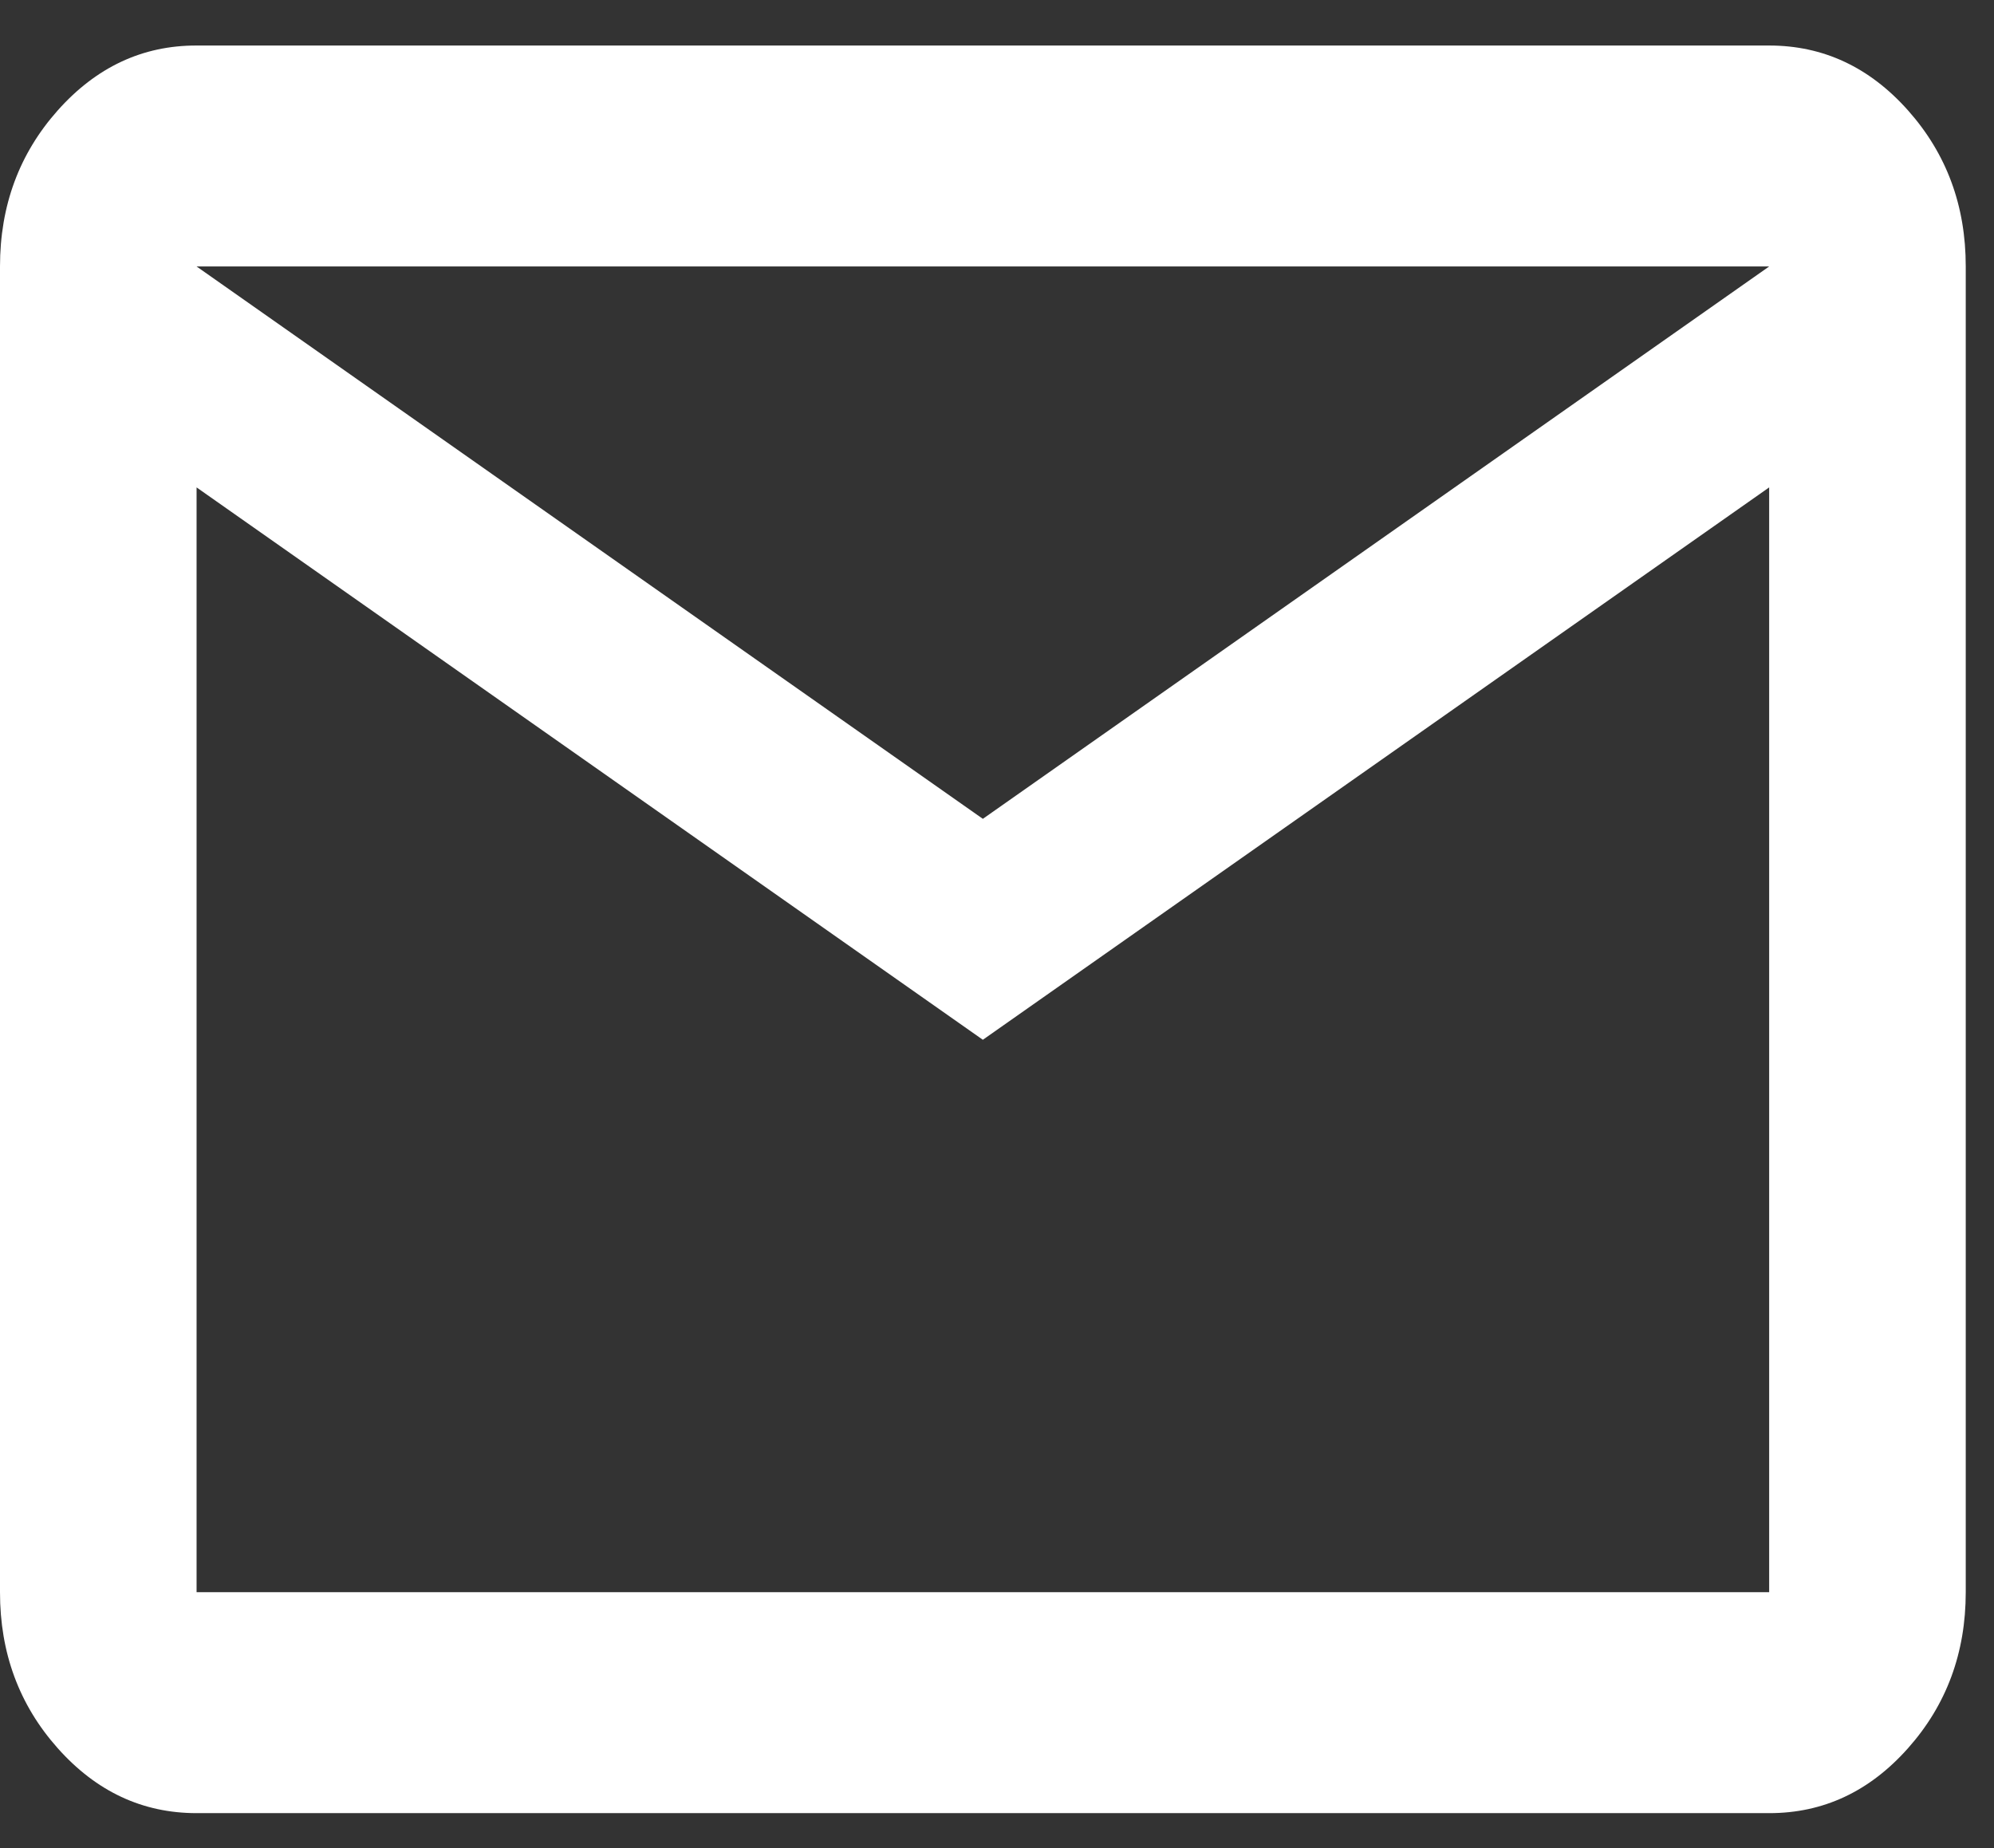 <svg width="41" height="38" viewBox="0 0 41 38" fill="none" xmlns="http://www.w3.org/2000/svg">
<rect x="0" y="0" width="41" height="38" fill="#333333" stroke="none"/>
<path id="Vector" d="M4.042 37.282C2.93 37.282 1.979 36.837 1.186 35.946C0.394 35.056 -0.001 33.986 3.43116e-06 32.739V5.479C3.43116e-06 4.229 0.396 3.159 1.188 2.269C1.981 1.379 2.932 0.934 4.042 0.936H36.377C37.489 0.936 38.441 1.381 39.233 2.271C40.025 3.162 40.42 4.231 40.419 5.479V32.739C40.419 33.988 40.023 35.058 39.231 35.948C38.439 36.839 37.487 37.283 36.377 37.282H4.042ZM20.209 21.38L4.042 10.022V32.739H36.377V10.022L20.209 21.38ZM20.209 16.837L36.377 5.479H4.042L20.209 16.837ZM4.042 10.022V5.479V32.739V10.022Z" fill="white"/>
</svg>
